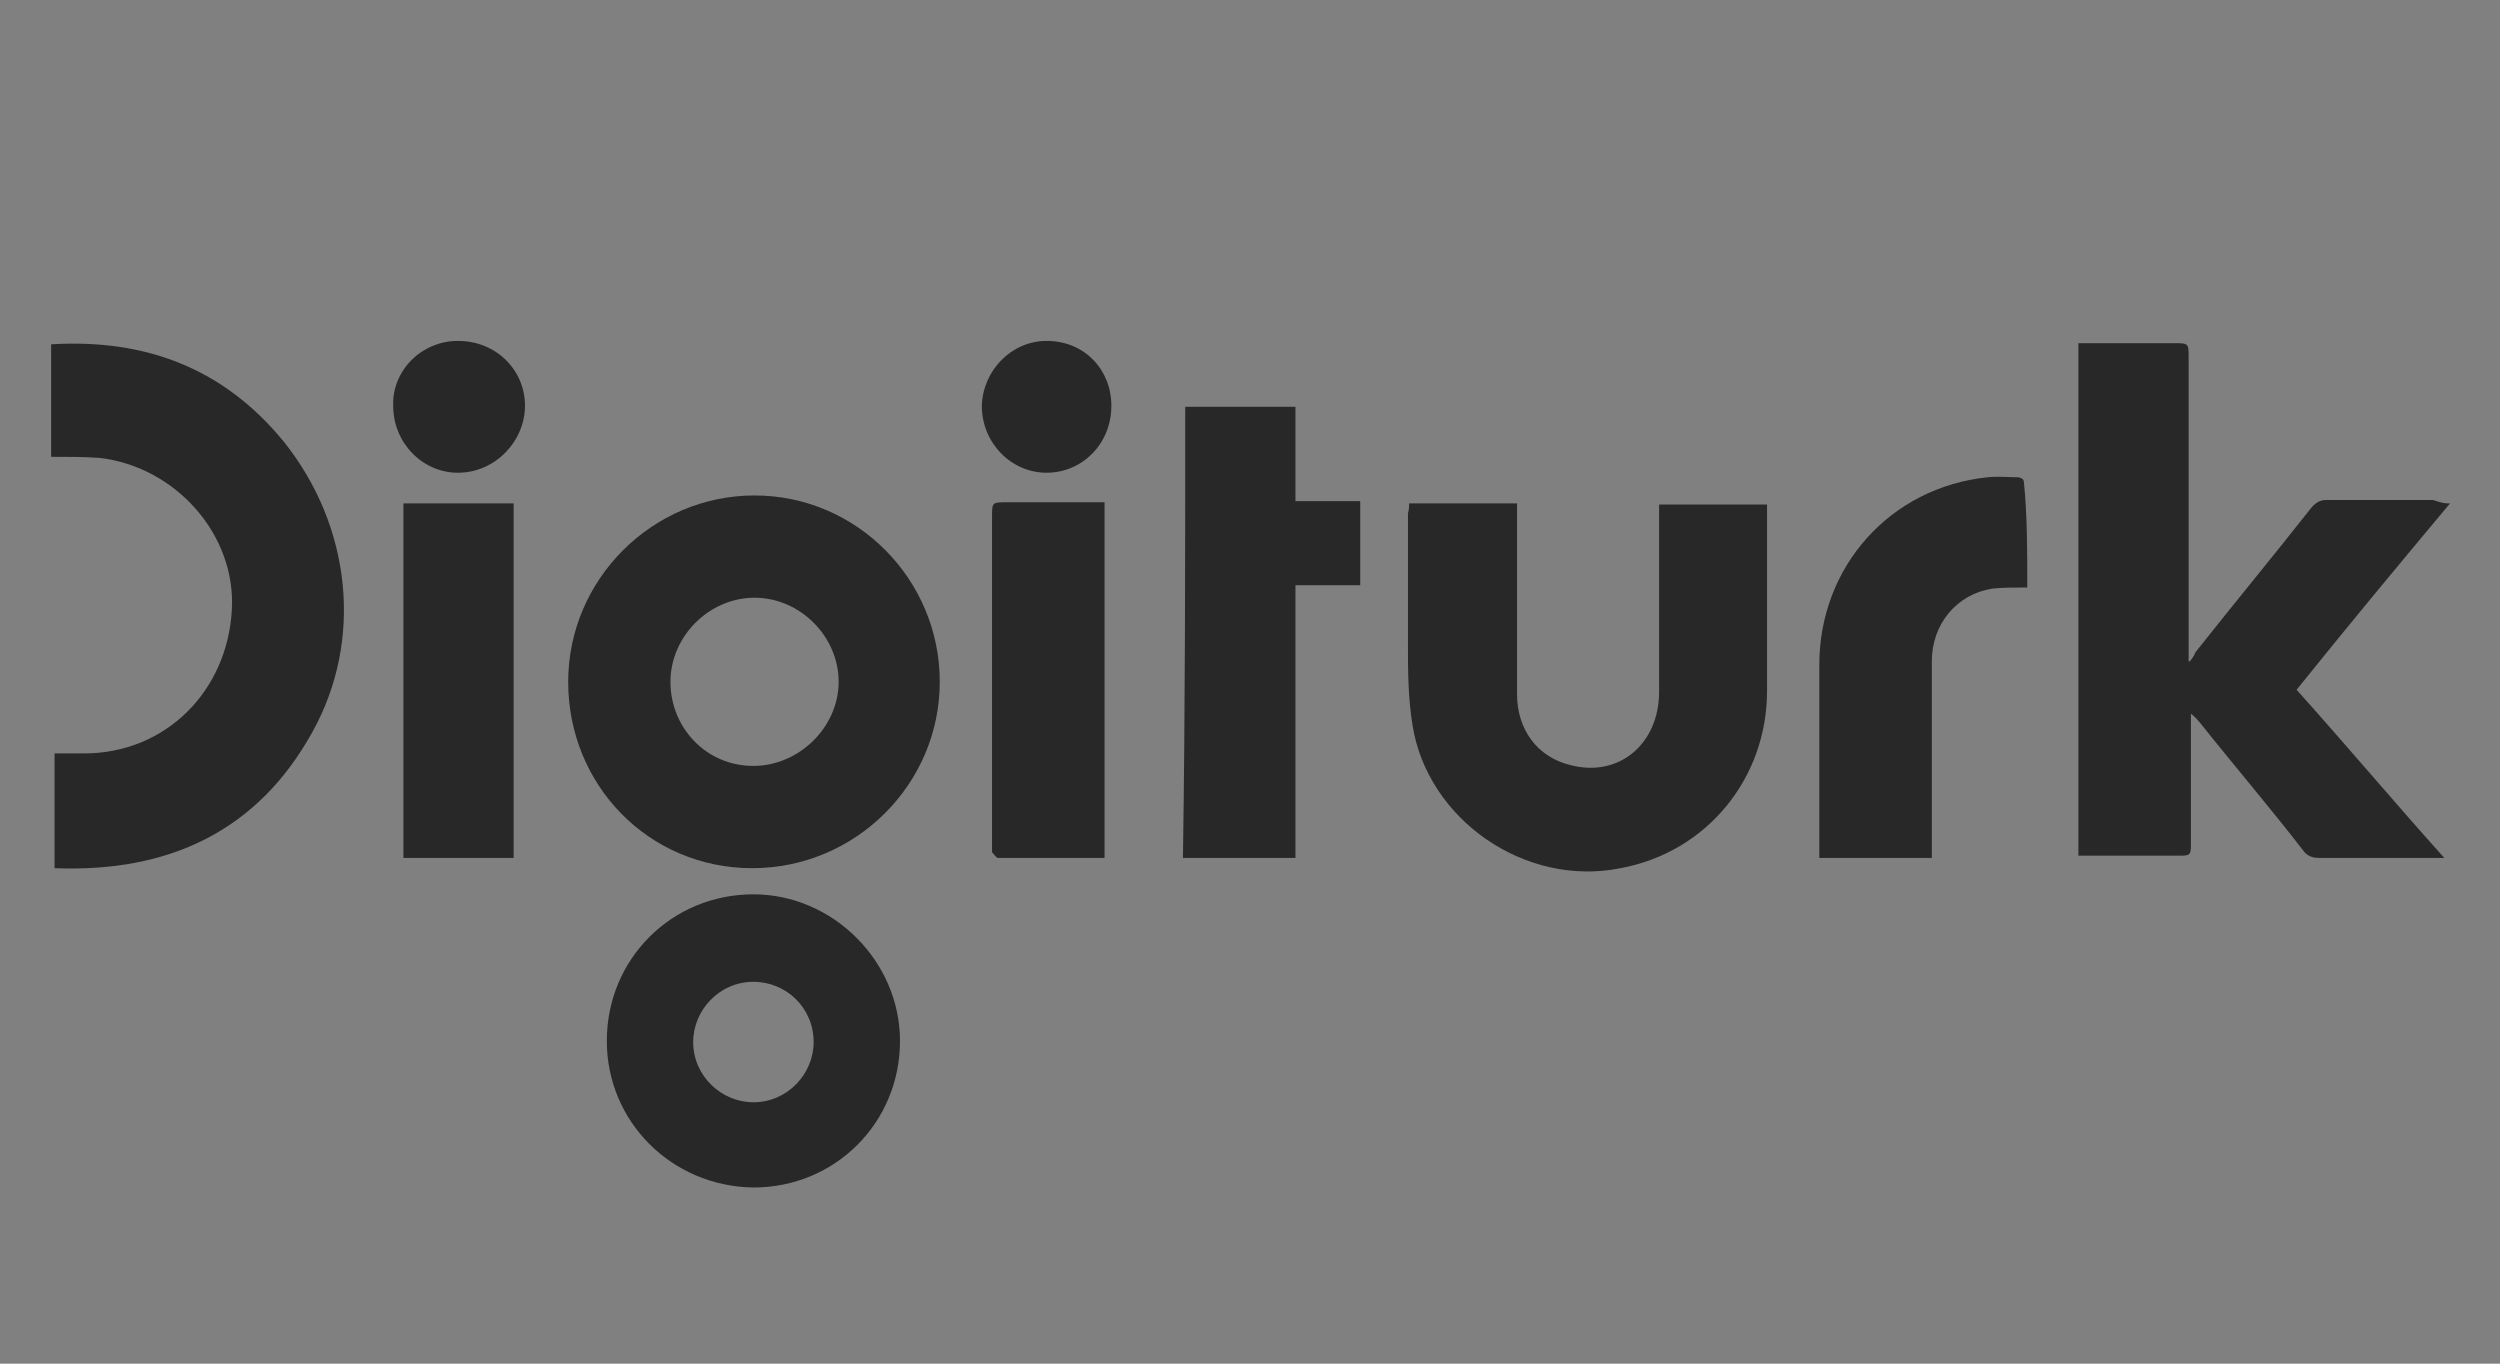 <svg xmlns="http://www.w3.org/2000/svg" xmlns:xlink="http://www.w3.org/1999/xlink" id="Layer_1" x="0px" y="0px" width="220px" height="120px" viewBox="0 0 220 120" style="enable-background:new 0 0 220 120;" xml:space="preserve"><rect x="0" y="0" width="220" height="120" fill="#808080" stroke="none"/><style type="text/css">	.st0{fill:#FFFFFF;}	.st1{fill:#282828;}</style><path class="st0" d="M110.1,67.3"></path><g>	<path class="st1" d="M215.6,44.3c-4.6,5.5-9,10.8-13.5,16.4c4.4,4.9,8.6,9.9,13,14.8c-0.4,0-0.5,0-0.9,0c-3.4,0-6.8,0-10.1,0  c-0.5,0-0.9-0.1-1.3-0.5c-3-3.9-6.1-7.5-9.2-11.4c-0.1-0.1-0.4-0.5-0.8-0.8c0,0.4,0,0.5,0,0.9c0,3.5,0,7.2,0,10.7  c0,0.8-0.1,0.9-0.9,0.9c-3,0-5.9,0-9,0c0-15.1,0-30.1,0-45.1c0.4,0,0.8,0,0.9,0c2.6,0,5.2,0,7.5,0c1.3,0,1.3,0,1.3,1.3  c0,8.4,0,17,0,25.5c0,0.4,0,0.8,0,1.2h0.1c0.1-0.1,0.4-0.5,0.5-0.8c3.4-4.3,6.8-8.4,10.1-12.6c0.4-0.5,0.8-0.8,1.4-0.8  c3.1,0,6.2,0,9.4,0C215,44.3,215.2,44.3,215.6,44.3z"></path>	<path class="st1" d="M50,60c0-9,7.4-16.4,16.4-16.4S82.7,51,82.7,60s-7.4,16.4-16.5,16.4C57.1,76.4,50,69.1,50,60z M66.3,67.4  c4,0,7.5-3.4,7.5-7.4c0-4-3.4-7.4-7.4-7.4S59,56,59,60C59,64,62.1,67.4,66.3,67.4z"></path>	<path class="st1" d="M124,44.3c3.1,0,6.2,0,9.5,0c0,0.4,0,0.8,0,1.2c0,5.2,0,10.4,0,15.6c0,3.1,1.8,5.5,4.6,6.2  c4.3,1.2,7.9-1.8,7.9-6.4c0-5.2,0-10.1,0-15.2c0-0.4,0-0.8,0-1.3c3.1,0,6.2,0,9.5,0c0,0.1,0,0.5,0,0.9c0,5.2,0,10.3,0,15.5  c0,7.7-5.3,14.2-12.9,15.6c-8.4,1.7-17-4.3-18.3-12.6c-0.4-2.5-0.4-4.8-0.4-7.2c0-3.9,0-7.5,0-11.4C124,44.8,124,44.6,124,44.3z"></path>	<path class="st1" d="M4.8,76.4c0-3.5,0-6.8,0-10.1c0.9,0,1.8,0,2.6,0c7.2,0,12.6-5.5,13-12.6c0.4-6.6-4.9-12.6-11.6-13.4  c-1.3-0.1-2.7-0.1-4.3-0.1c0-3.4,0-6.6,0-9.9c8.3-0.5,15.2,2.1,20.5,8.6c5.9,7.4,7,17.4,2.5,25.5C22.7,73.1,14.9,76.8,4.8,76.4z"></path>	<path class="st1" d="M104.3,35.8c3.4,0,6.4,0,9.7,0c0,2.7,0,5.5,0,8.3c1.8,0,3.6,0,5.7,0c0,2.6,0,4.9,0,7.4c-1.8,0-3.6,0-5.7,0  c0,8.1,0,16,0,24c-3.4,0-6.6,0-9.9,0C104.3,62.2,104.3,49.2,104.3,35.8z"></path>	<path class="st1" d="M53.4,91.6c0-7.2,5.7-12.9,12.9-12.9c7,0,12.9,5.9,12.9,12.9c0,7.2-5.7,12.9-12.9,12.9  C59.1,104.4,53.4,98.7,53.4,91.6z M66.3,86.4c-3,0-5.3,2.5-5.3,5.3c0,3,2.5,5.3,5.3,5.3c3,0,5.3-2.5,5.3-5.3  C71.6,88.7,69.2,86.4,66.3,86.4z"></path>	<path class="st1" d="M178.4,51.7c-1.2,0-2.2,0-3.1,0.1c-3.1,0.5-5.3,3.1-5.3,6.4c0,5.3,0,10.8,0,16.1c0,0.4,0,0.8,0,1.2  c-3.4,0-6.6,0-9.9,0c0-0.4,0-0.5,0-0.9c0-5.3,0-10.8,0-16.1c0-8.6,6.2-15.6,14.8-16.5c0.9-0.1,1.8,0,2.7,0c0.1,0,0.5,0.1,0.5,0.4  C178.4,45.3,178.4,48.4,178.4,51.7z"></path>	<path class="st1" d="M35.5,44.3c3.4,0,6.4,0,9.7,0c0,10.4,0,20.8,0,31.2c-3.4,0-6.4,0-9.7,0C35.5,64.9,35.5,54.7,35.5,44.3z"></path>	<path class="st1" d="M97.2,75.5c-3.1,0-6.2,0-9.4,0c-0.1,0-0.4-0.4-0.5-0.5c0-0.1,0-0.4,0-0.5c0-9.7,0-19.2,0-29  c0-1.3,0-1.3,1.3-1.3c3,0,5.7,0,8.6,0C97.2,54.5,97.2,64.9,97.2,75.5z"></path>	<path class="st1" d="M40.3,30c3.4,0,5.9,2.6,5.9,5.7s-2.6,5.9-5.9,5.9c-3.1,0-5.7-2.6-5.7-5.9C34.5,32.6,37.1,30,40.3,30z"></path>	<path class="st1" d="M92.1,30c3.4,0,5.7,2.6,5.7,5.7c0,3.4-2.6,5.9-5.7,5.9s-5.7-2.6-5.7-5.9C86.5,32.6,89,30,92.1,30z"></path></g></svg>